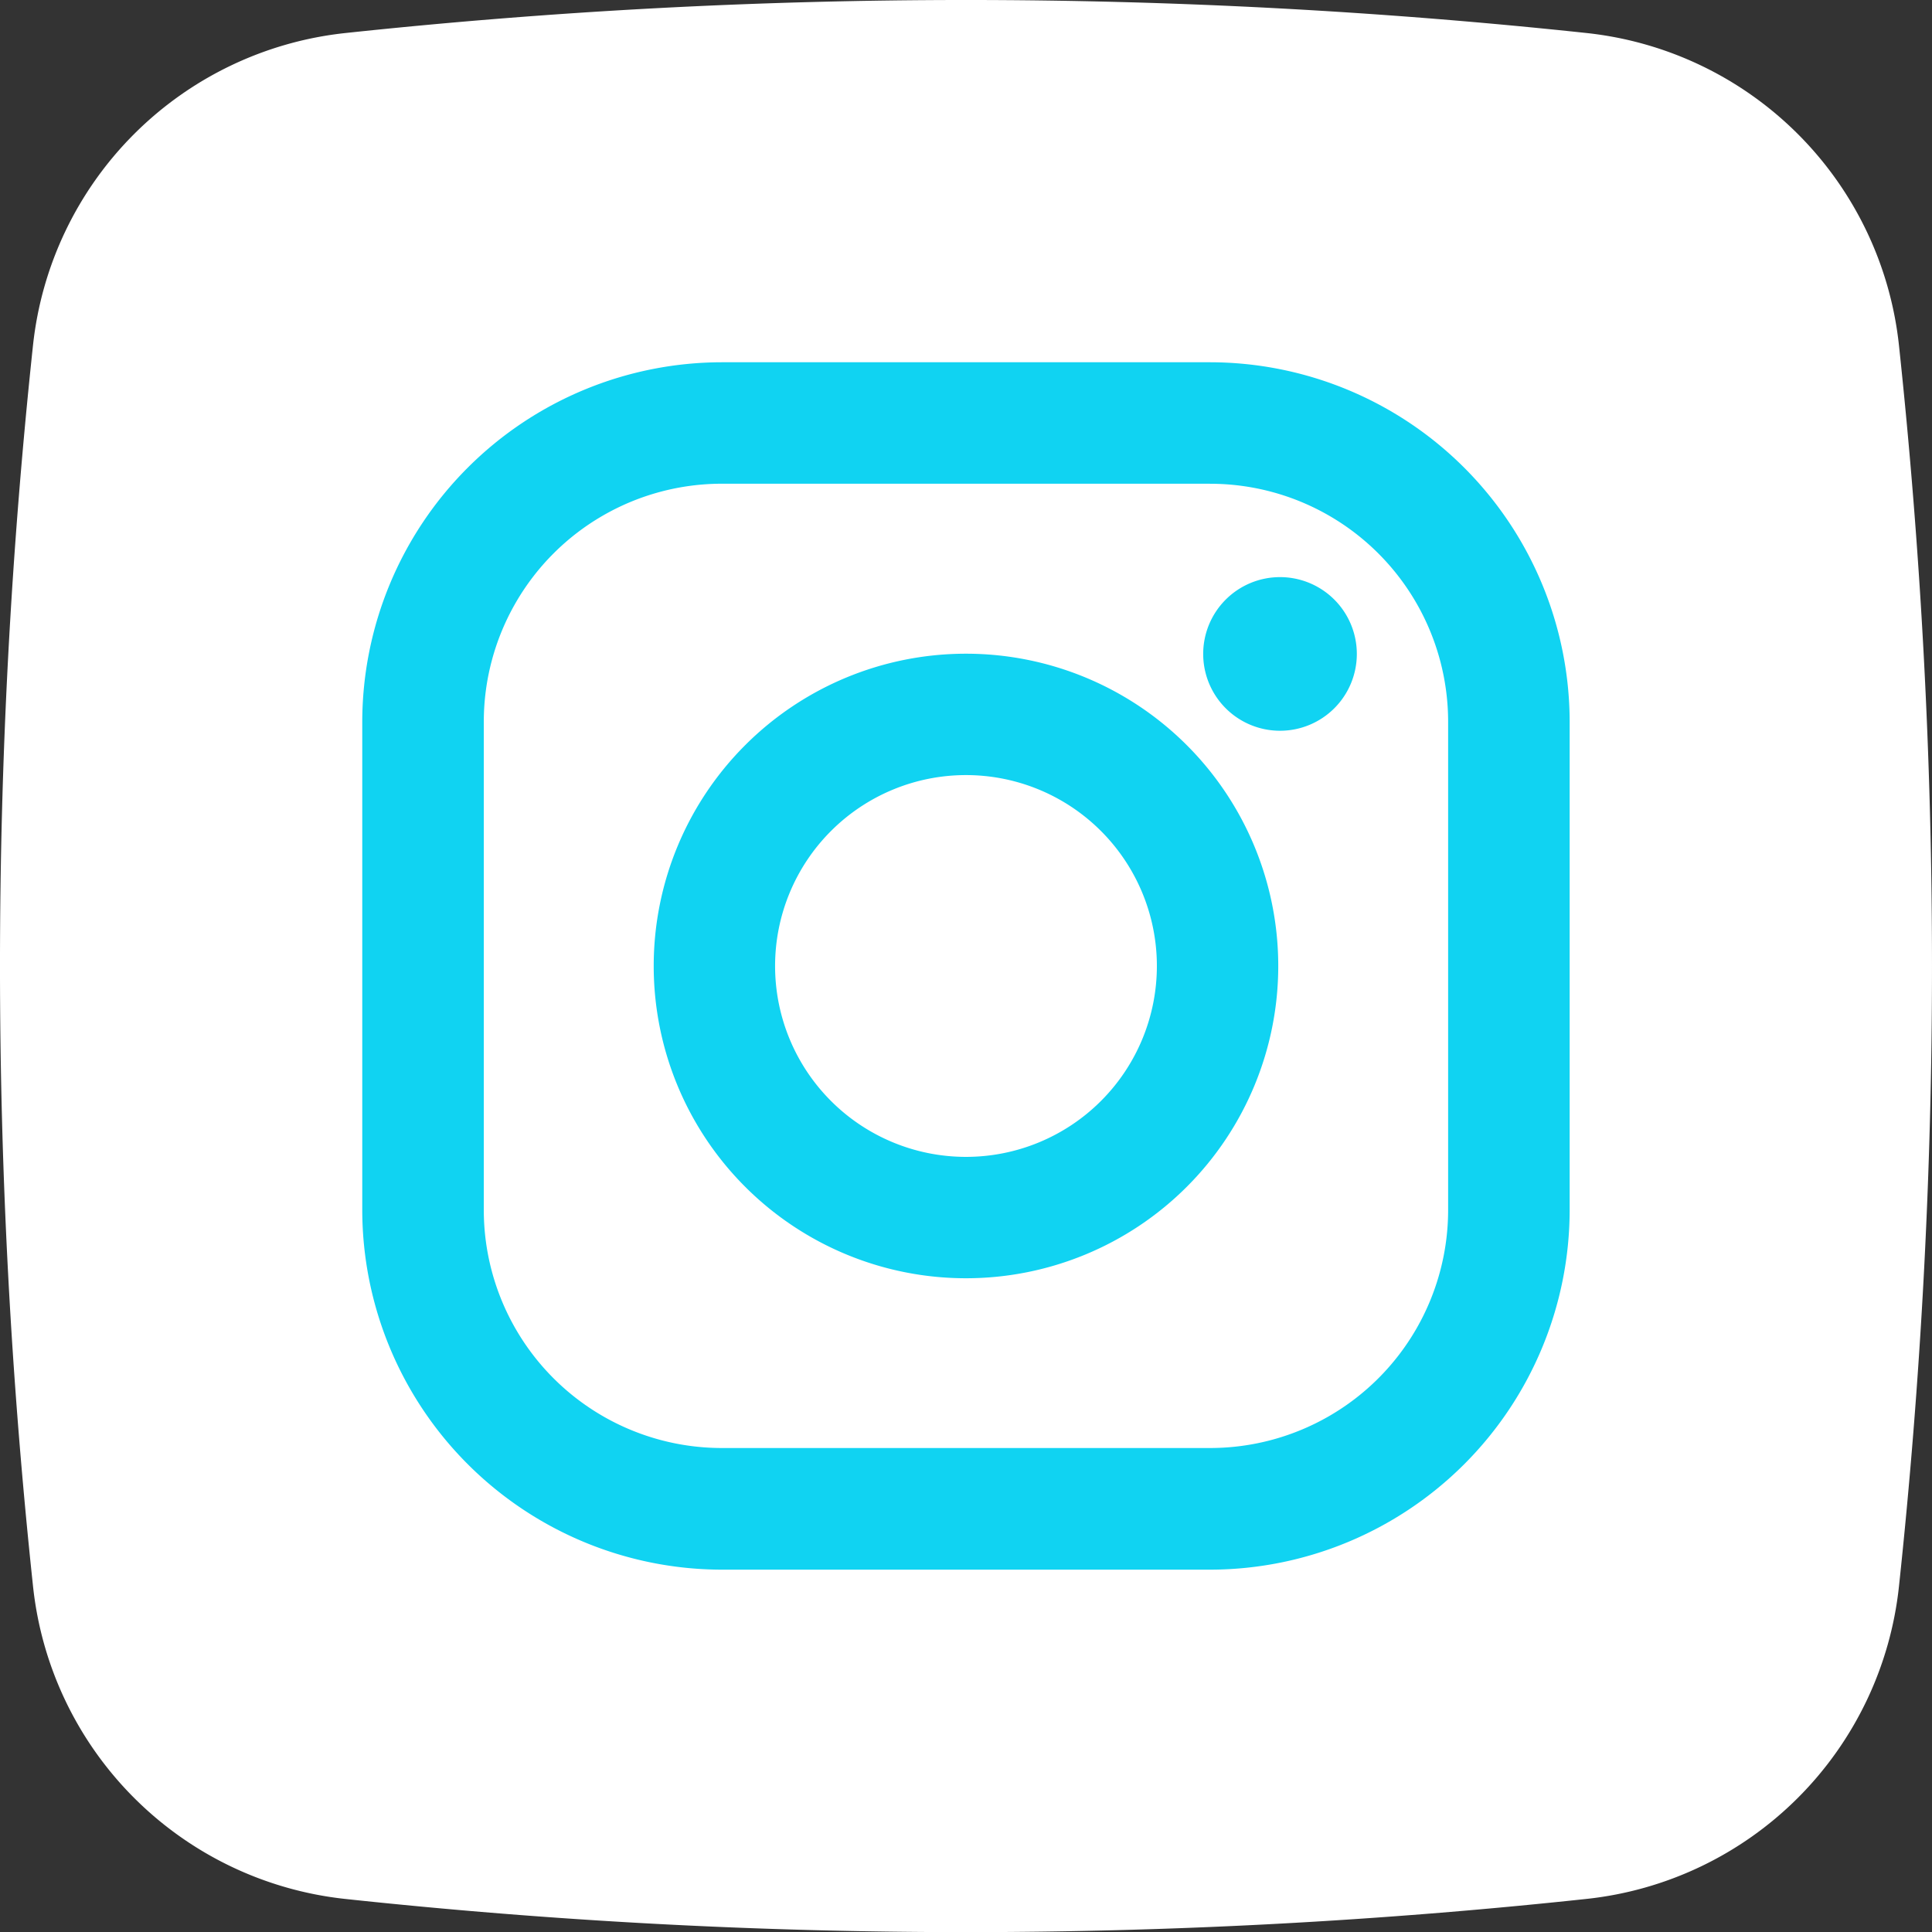 <svg id="Instagram" xmlns="http://www.w3.org/2000/svg" width="50.553" height="50.556" viewBox="0 0 50.553 50.556">
  <rect x="0" y="0" width="50.553" height="50.556" fill="#333333" stroke="none"/>
  <rect id="Retângulo_45" data-name="Retângulo 45" width="36.196" height="37.261" transform="translate(7.148 5.308)" fill="#10d3f2"/>
  <g id="_07.instagram" fill="#fff" data-name="07.instagram">
    <path id="Caminho_3239" data-name="Caminho 3239" d="M31.655,12.653H18.886a6.23,6.23,0,0,0-6.232,6.23V31.652a6.23,6.23,0,0,0,6.232,6.232H31.655a6.23,6.23,0,0,0,6.232-6.232V18.883a6.23,6.23,0,0,0-6.232-6.23ZM25.271,33.442a8.171,8.171,0,1,1,8.171-8.171A8.171,8.171,0,0,1,25.271,33.442Zm8.217-14.326a2.01,2.01,0,1,1,2.01-2.01,2.01,2.01,0,0,1-2.01,2.01Zm-8.217,1.16a4.995,4.995,0,1,0,4.995,4.995A4.995,4.995,0,0,0,25.271,20.276Zm6.385-7.623H18.886a6.23,6.23,0,0,0-6.232,6.23V31.652a6.23,6.23,0,0,0,6.232,6.232H31.655a6.23,6.23,0,0,0,6.232-6.232V18.883a6.23,6.23,0,0,0-6.232-6.23ZM25.271,33.442a8.171,8.171,0,1,1,8.171-8.171A8.171,8.171,0,0,1,25.271,33.442Zm8.217-14.326a2.01,2.01,0,1,1,2.01-2.01,2.01,2.01,0,0,1-2.01,2.01Zm-8.217,1.16a4.995,4.995,0,1,0,4.995,4.995A4.995,4.995,0,0,0,25.271,20.276ZM49.684,9.035A9.208,9.208,0,0,0,41.5.858a152.965,152.965,0,0,0-32.455,0A9.208,9.208,0,0,0,.858,9.035a152.963,152.963,0,0,0,0,32.455,9.208,9.208,0,0,0,8.18,8.194,152.222,152.222,0,0,0,32.455,0A9.208,9.208,0,0,0,49.684,41.5,152.966,152.966,0,0,0,49.684,9.035ZM41.067,31.652a9.421,9.421,0,0,1-9.412,9.415H18.886a9.423,9.423,0,0,1-9.412-9.415V18.883a9.42,9.42,0,0,1,9.412-9.409H31.655a9.42,9.42,0,0,1,9.412,9.409Zm-9.412-19H18.886a6.23,6.23,0,0,0-6.232,6.23V31.652a6.23,6.23,0,0,0,6.232,6.232H31.655a6.23,6.23,0,0,0,6.232-6.232V18.883a6.23,6.23,0,0,0-6.232-6.23ZM25.271,33.442a8.171,8.171,0,1,1,8.171-8.171A8.171,8.171,0,0,1,25.271,33.442Zm8.217-14.326a2.01,2.01,0,1,1,2.01-2.01,2.01,2.01,0,0,1-2.01,2.01Zm-8.217,1.16a4.995,4.995,0,1,0,4.995,4.995A4.995,4.995,0,0,0,25.271,20.276Z" transform="translate(0.005 0.005)"/>
  </g>
</svg>
